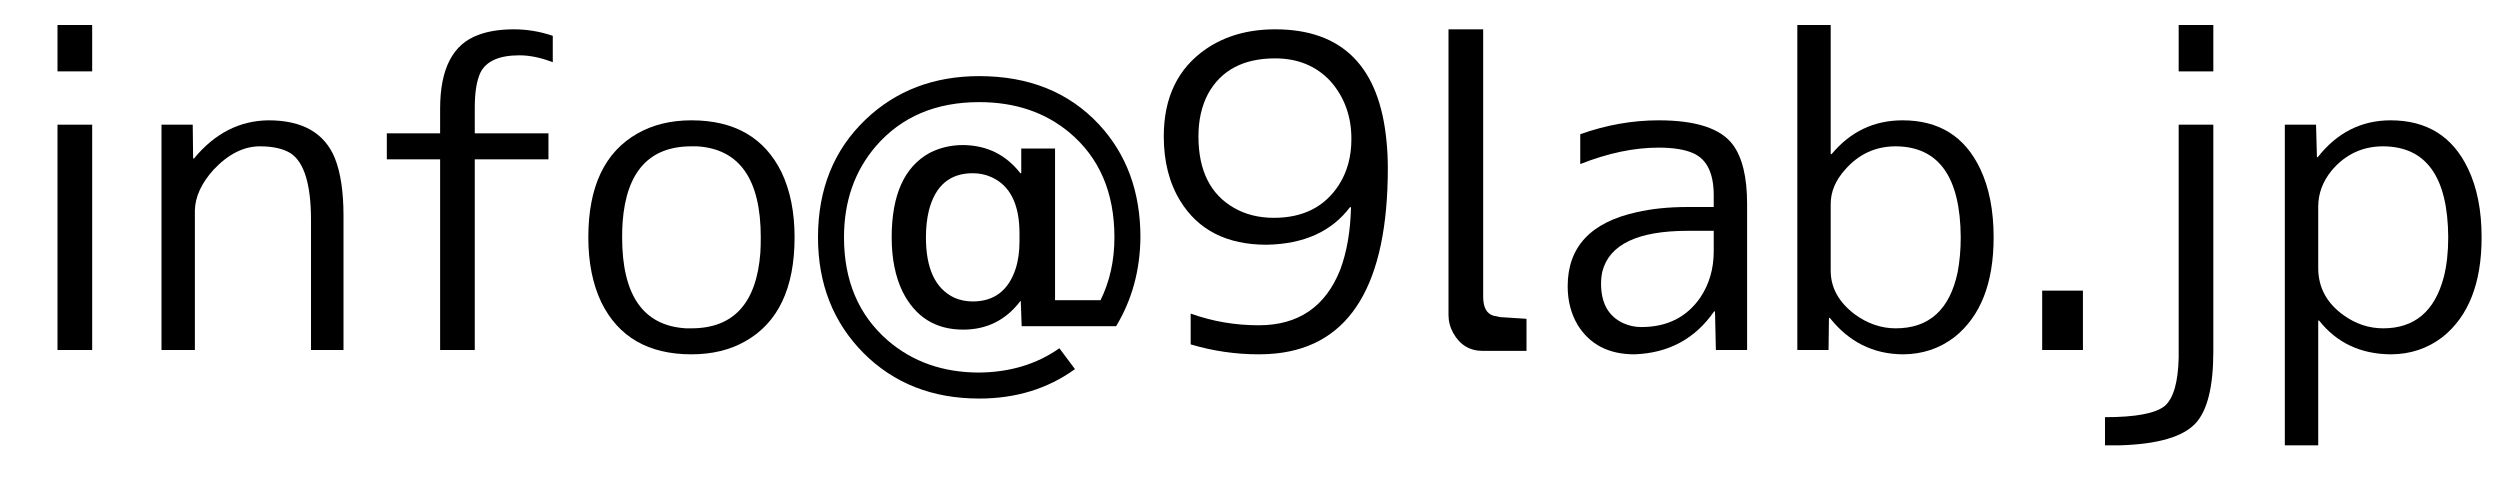 ﻿<?xml version="1.0" encoding="utf-8"?>
<!DOCTYPE svg PUBLIC "-//W3C//DTD SVG 1.1//EN" "http://www.w3.org/Graphics/SVG/1.1/DTD/svg11.dtd">
<svg xmlns="http://www.w3.org/2000/svg" xmlns:xlink="http://www.w3.org/1999/xlink" version="1.1" baseProfile="full" width="100" height="20" viewBox="0 0 100.00 20.00" enable-background="new 0 0 100.00 20.00" xml:space="preserve">
	<g>
		<path fill="#000000" fill-opacity="1" stroke-width="0.2" stroke-linejoin="round" d="M 2.3,2.855L 2.3,1L 3.687,1L 3.687,2.855L 2.3,2.855 Z M 2.3,14L 2.3,4.987L 3.687,4.987L 3.687,14L 2.3,14 Z "/>
		<path fill="#000000" fill-opacity="1" stroke-width="0.2" stroke-linejoin="round" d="M 7.709,4.987L 7.725,6.338L 7.76,6.338C 8.592,5.332 9.586,4.824 10.742,4.813C 12.094,4.813 12.978,5.316 13.393,6.322C 13.624,6.9 13.74,7.668 13.74,8.627L 13.74,14L 12.44,14L 12.44,8.8C 12.44,7.379 12.168,6.489 11.625,6.13C 11.325,5.945 10.915,5.853 10.395,5.853C 9.747,5.853 9.129,6.166 8.54,6.79C 8.054,7.332 7.806,7.875 7.795,8.418L 7.795,14L 6.46,14L 6.46,4.987L 7.709,4.987 Z "/>
		<path fill="#000000" fill-opacity="1" stroke-width="0.2" stroke-linejoin="round" d="M 15.473,5.333L 17.605,5.333L 17.605,4.345C 17.605,2.75 18.113,1.768 19.13,1.398C 19.523,1.248 19.997,1.173 20.552,1.173C 21.084,1.173 21.604,1.26 22.111,1.433L 22.111,2.49C 21.638,2.305 21.193,2.213 20.776,2.213C 19.967,2.213 19.447,2.444 19.216,2.907C 19.066,3.23 18.991,3.692 18.991,4.293L 18.991,5.333L 21.938,5.333L 21.938,6.373L 18.991,6.373L 18.991,14L 17.605,14L 17.605,6.373L 15.473,6.373L 15.473,5.333 Z "/>
		<path fill="#000000" fill-opacity="1" stroke-width="0.2" stroke-linejoin="round" d="M 27.658,13.133C 29.346,13.133 30.265,12.122 30.415,10.1C 30.426,9.903 30.431,9.701 30.431,9.493C 30.431,7.171 29.582,5.958 27.883,5.853C 27.803,5.853 27.729,5.853 27.658,5.853C 25.972,5.853 25.054,6.864 24.904,8.887C 24.891,9.083 24.885,9.286 24.885,9.493C 24.885,11.815 25.734,13.029 27.433,13.133C 27.515,13.133 27.59,13.133 27.658,13.133 Z M 27.658,4.813C 29.381,4.813 30.582,5.507 31.263,6.893C 31.61,7.621 31.783,8.488 31.783,9.493C 31.783,11.526 31.125,12.913 29.808,13.653C 29.197,14 28.48,14.173 27.658,14.173C 25.937,14.173 24.736,13.48 24.053,12.093C 23.707,11.366 23.533,10.499 23.533,9.493C 23.533,7.46 24.192,6.074 25.51,5.333C 26.122,4.987 26.838,4.813 27.658,4.813 Z "/>
		<path fill="#000000" fill-opacity="1" stroke-width="0.2" stroke-linejoin="round" d="M 37.037,9.493C 37.037,10.741 37.413,11.544 38.164,11.904C 38.395,12.007 38.643,12.058 38.908,12.058C 39.763,12.058 40.334,11.625 40.623,10.758C 40.728,10.435 40.78,10.066 40.78,9.65L 40.78,9.336C 40.78,8.17 40.404,7.419 39.653,7.083C 39.422,6.98 39.174,6.929 38.908,6.929C 37.995,6.929 37.411,7.425 37.156,8.418C 37.077,8.741 37.037,9.1 37.037,9.493 Z M 40.831,12.042L 40.815,12.042C 40.237,12.804 39.475,13.185 38.527,13.185C 37.418,13.185 36.609,12.677 36.1,11.66C 35.811,11.059 35.667,10.336 35.667,9.493C 35.667,7.794 36.175,6.668 37.191,6.113C 37.596,5.906 38.041,5.802 38.527,5.802C 39.475,5.813 40.237,6.188 40.815,6.929L 40.85,6.929L 40.85,5.94L 42.202,5.94L 42.202,12.007L 44.022,12.007C 44.392,11.256 44.577,10.418 44.577,9.493C 44.577,7.702 43.976,6.304 42.773,5.298C 41.802,4.489 40.6,4.085 39.169,4.085C 37.435,4.085 36.06,4.669 35.044,5.837C 34.188,6.83 33.76,8.049 33.76,9.493C 33.76,11.227 34.343,12.602 35.51,13.618C 36.504,14.474 37.724,14.902 39.169,14.902C 40.405,14.889 41.474,14.565 42.375,13.93L 42.998,14.764C 41.913,15.549 40.636,15.942 39.169,15.942C 37.296,15.942 35.753,15.335 34.54,14.122C 33.327,12.896 32.72,11.353 32.72,9.493C 32.72,7.563 33.356,5.991 34.627,4.778C 35.84,3.623 37.354,3.045 39.169,3.045C 41.157,3.045 42.751,3.687 43.952,4.97C 45.062,6.16 45.617,7.668 45.617,9.493C 45.604,10.811 45.28,11.996 44.645,13.047L 40.867,13.047L 40.831,12.042 Z "/>
		<path fill="#000000" fill-opacity="1" stroke-width="0.2" stroke-linejoin="round" d="M 51.007,2.335C 49.736,2.335 48.84,2.809 48.32,3.757C 48.065,4.241 47.938,4.807 47.938,5.455C 47.938,6.818 48.412,7.772 49.36,8.315C 49.822,8.581 50.354,8.713 50.955,8.713C 52.122,8.713 52.988,8.275 53.555,7.397C 53.889,6.877 54.056,6.264 54.056,5.558C 54.056,4.646 53.774,3.873 53.209,3.237C 52.642,2.636 51.908,2.335 51.007,2.335 Z M 47.627,12.543C 48.493,12.855 49.401,13.011 50.349,13.011C 51.932,13.011 53.018,12.272 53.607,10.793C 53.872,10.089 54.017,9.257 54.04,8.296L 54.005,8.28C 53.266,9.262 52.151,9.765 50.66,9.789C 49.077,9.789 47.926,9.204 47.21,8.036C 46.771,7.321 46.551,6.461 46.551,5.455C 46.551,3.895 47.117,2.728 48.25,1.953C 49.013,1.433 49.932,1.173 51.007,1.173C 53.699,1.173 55.184,2.67 55.462,5.664C 55.496,6.01 55.513,6.362 55.513,6.72C 55.513,11.353 54.023,13.826 51.042,14.138C 50.811,14.162 50.58,14.173 50.349,14.173C 49.424,14.173 48.517,14.041 47.627,13.775L 47.627,12.543 Z "/>
		<path fill="#000000" fill-opacity="1" stroke-width="0.2" stroke-linejoin="round" d="M 61.06,14.035L 59.31,14.035C 58.79,14.035 58.397,13.798 58.13,13.323C 58.003,13.092 57.94,12.85 57.94,12.597L 57.94,1.173L 59.327,1.173L 59.327,11.868C 59.327,12.296 59.466,12.55 59.744,12.63C 59.789,12.642 59.876,12.66 60.004,12.684L 61.06,12.752L 61.06,14.035 Z "/>
		<path fill="#000000" fill-opacity="1" stroke-width="0.2" stroke-linejoin="round" d="M 68.549,9.233L 67.508,9.233C 65.51,9.233 64.371,9.777 64.093,10.864C 64.059,11.024 64.042,11.186 64.042,11.348C 64.042,12.123 64.336,12.649 64.925,12.925C 65.156,13.03 65.399,13.082 65.653,13.082C 66.683,13.082 67.468,12.689 68.01,11.904C 68.369,11.371 68.549,10.753 68.549,10.049L 68.549,9.233 Z M 68.549,8.28L 68.549,7.811C 68.549,6.934 68.277,6.373 67.733,6.13C 67.397,5.98 66.935,5.905 66.347,5.905C 65.364,5.905 64.319,6.124 63.21,6.563L 63.21,5.369C 64.25,4.998 65.296,4.813 66.347,4.813C 67.838,4.813 68.826,5.137 69.31,5.783C 69.692,6.292 69.884,7.084 69.884,8.158L 69.884,14L 68.635,14L 68.6,12.456L 68.565,12.456C 67.803,13.554 66.74,14.126 65.377,14.173C 64.348,14.173 63.59,13.781 63.105,12.995C 62.839,12.544 62.707,12.029 62.707,11.451C 62.707,9.881 63.626,8.893 65.464,8.489C 66.063,8.35 66.745,8.28 67.508,8.28L 68.549,8.28 Z "/>
		<path fill="#000000" fill-opacity="1" stroke-width="0.2" stroke-linejoin="round" d="M 78.429,9.493C 78.416,7.077 77.549,5.864 75.829,5.853C 75.02,5.853 74.344,6.166 73.8,6.79C 73.419,7.217 73.228,7.672 73.228,8.158L 73.228,10.829C 73.228,11.509 73.552,12.092 74.198,12.578C 74.707,12.948 75.251,13.133 75.829,13.133C 77.168,13.133 77.994,12.382 78.307,10.88C 78.388,10.452 78.429,9.99 78.429,9.493 Z M 73.228,1L 73.228,6.165L 73.264,6.165C 74.015,5.264 74.962,4.813 76.105,4.813C 77.562,4.813 78.597,5.461 79.209,6.755C 79.566,7.506 79.745,8.419 79.745,9.493C 79.745,11.319 79.225,12.648 78.185,13.48C 77.584,13.942 76.89,14.173 76.105,14.173C 74.926,14.162 73.955,13.677 73.193,12.716L 73.158,12.716L 73.142,14L 71.893,14L 71.893,1L 73.228,1 Z "/>
		<rect x="81.687" y="11.625" fill="#000000" fill-opacity="1" stroke-width="0.2" stroke-linejoin="round" width="1.63" height="2.375"/>
		<path fill="#000000" fill-opacity="1" stroke-width="0.2" stroke-linejoin="round" d="M 87.147,2.855L 87.147,1L 88.533,1L 88.533,2.855L 87.147,2.855 Z M 84.2,16.687C 85.424,16.687 86.221,16.537 86.591,16.237C 86.938,15.936 87.123,15.294 87.147,14.312C 87.147,14.219 87.147,14.133 87.147,14.052L 87.147,4.987L 88.533,4.987L 88.533,14.052C 88.533,15.462 88.297,16.421 87.824,16.93C 87.325,17.472 86.32,17.766 84.807,17.813C 84.61,17.813 84.408,17.813 84.2,17.813L 84.2,16.687 Z "/>
		<path fill="#000000" fill-opacity="1" stroke-width="0.2" stroke-linejoin="round" d="M 97.929,9.493C 97.916,7.077 97.049,5.864 95.329,5.853C 94.496,5.853 93.808,6.177 93.265,6.823C 92.907,7.263 92.729,7.744 92.729,8.264L 92.729,10.723C 92.729,11.498 93.069,12.128 93.75,12.613C 94.235,12.96 94.762,13.133 95.329,13.133C 96.587,13.133 97.396,12.445 97.755,11.07C 97.871,10.607 97.929,10.082 97.929,9.493 Z M 91.393,4.987L 92.642,4.987L 92.677,6.287L 92.71,6.287C 93.484,5.304 94.456,4.813 95.624,4.813C 97.079,4.813 98.113,5.461 98.725,6.755C 99.084,7.506 99.264,8.419 99.264,9.493C 99.264,11.319 98.744,12.648 97.704,13.48C 97.103,13.942 96.409,14.173 95.624,14.173C 94.421,14.162 93.468,13.712 92.764,12.822L 92.729,12.822L 92.729,17.813L 91.393,17.813L 91.393,4.987 Z "/>
	</g>
</svg>
